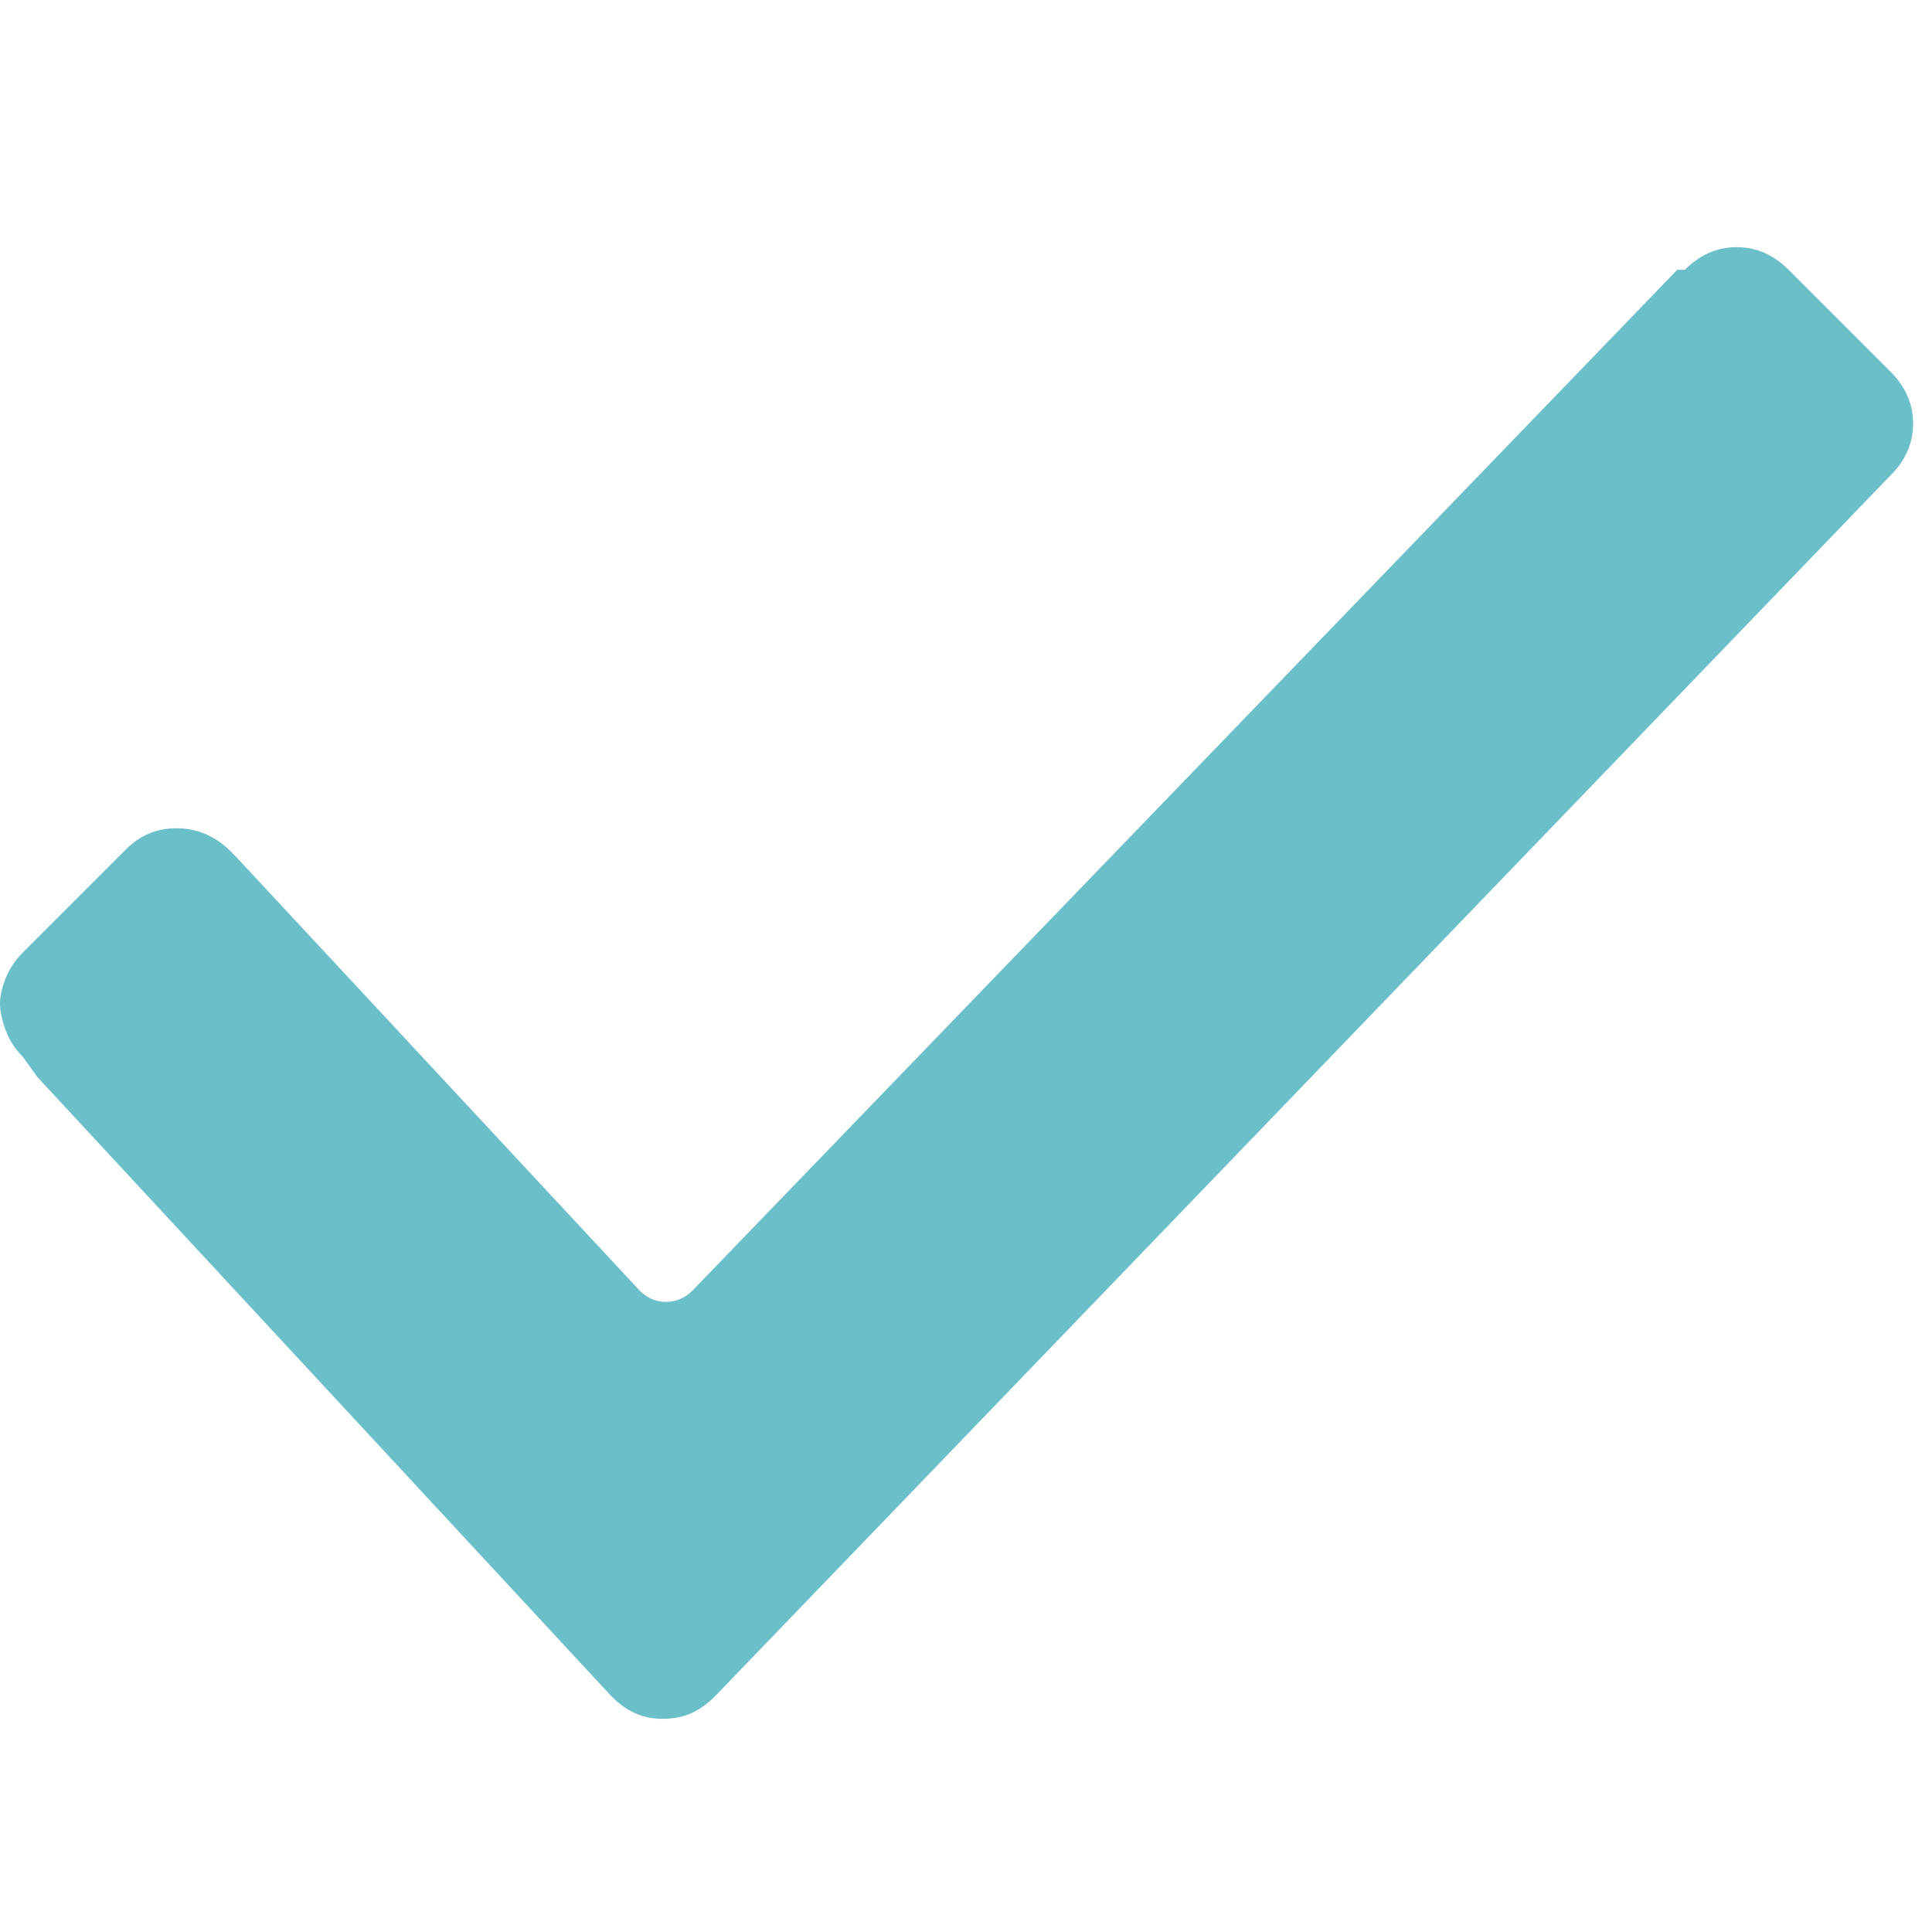 <svg width="14" height="14" viewBox="0 0 14 14" fill="none" xmlns="http://www.w3.org/2000/svg">
<path d="M13.699 2.693L12.961 1.955C12.852 1.846 12.726 1.791 12.585 1.791C12.444 1.791 12.318 1.846 12.209 1.955H12.154L5.018 9.352C4.963 9.406 4.899 9.434 4.826 9.434C4.753 9.434 4.689 9.406 4.635 9.352L1.709 6.207L1.654 6.152C1.545 6.052 1.42 6.002 1.278 6.002C1.137 6.002 1.016 6.052 0.916 6.152L0.164 6.904C0.109 6.959 0.068 7.021 0.041 7.089C0.014 7.157 0 7.219 0 7.273C0 7.328 0.014 7.392 0.041 7.465C0.068 7.538 0.109 7.602 0.164 7.656L0.273 7.807L4.43 12.291C4.484 12.346 4.541 12.387 4.601 12.414C4.66 12.441 4.726 12.455 4.799 12.455C4.881 12.455 4.952 12.441 5.011 12.414C5.07 12.387 5.127 12.346 5.182 12.291L13.699 3.445C13.809 3.336 13.863 3.211 13.863 3.069C13.863 2.928 13.809 2.803 13.699 2.693Z" fill="#6ABFC9"/>
</svg>
